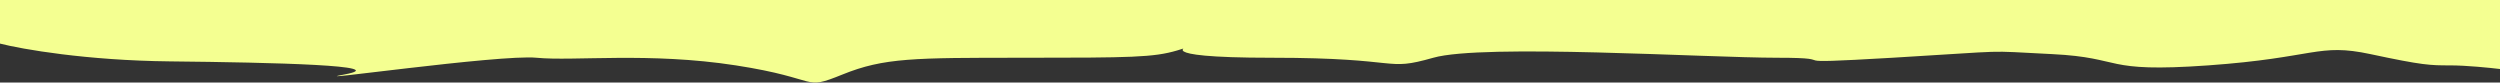 <?xml version="1.0" encoding="UTF-8"?> <svg xmlns="http://www.w3.org/2000/svg" width="1757" height="58" viewBox="0 0 1757 58" fill="none"><rect x="0" y="0" width="1757" height="58" fill="#333333" stroke="none"/><path d="M0 10L834.237 0L1757 14.295V48.502C1750 47.651 1733.19 45.95 1721.99 45.95C1707.99 45.95 1702.98 45.95 1665.97 38.036C1628.96 30.122 1627.46 40.589 1551.94 45.95C1476.42 51.31 1493.43 40.589 1442.41 38.036C1391.4 35.483 1416.9 35.483 1329.88 40.589C1242.85 45.694 1299.87 40.589 1249.36 40.589C1198.84 40.589 1042.3 30.633 1007.29 40.589C972.277 50.544 987.281 40.589 894.255 40.589C801.228 40.589 843.74 30.633 827.235 35.483C810.731 40.334 795.226 40.589 718.705 40.589C642.183 40.589 621.177 40.589 592.169 52.331C563.16 64.074 578.165 55.395 517.147 45.95C456.13 36.504 403.115 43.142 377.107 40.589C351.1 38.036 207.559 58.713 242.069 52.331C276.579 45.95 193.055 43.907 119.534 43.142C60.717 42.529 15.338 34.547 0 30.633V10Z" fill="#F4FF91"></path><rect width="1757" height="19" transform="matrix(1 0 0 -1 0 19)" fill="#F4FF91"></rect></svg> 